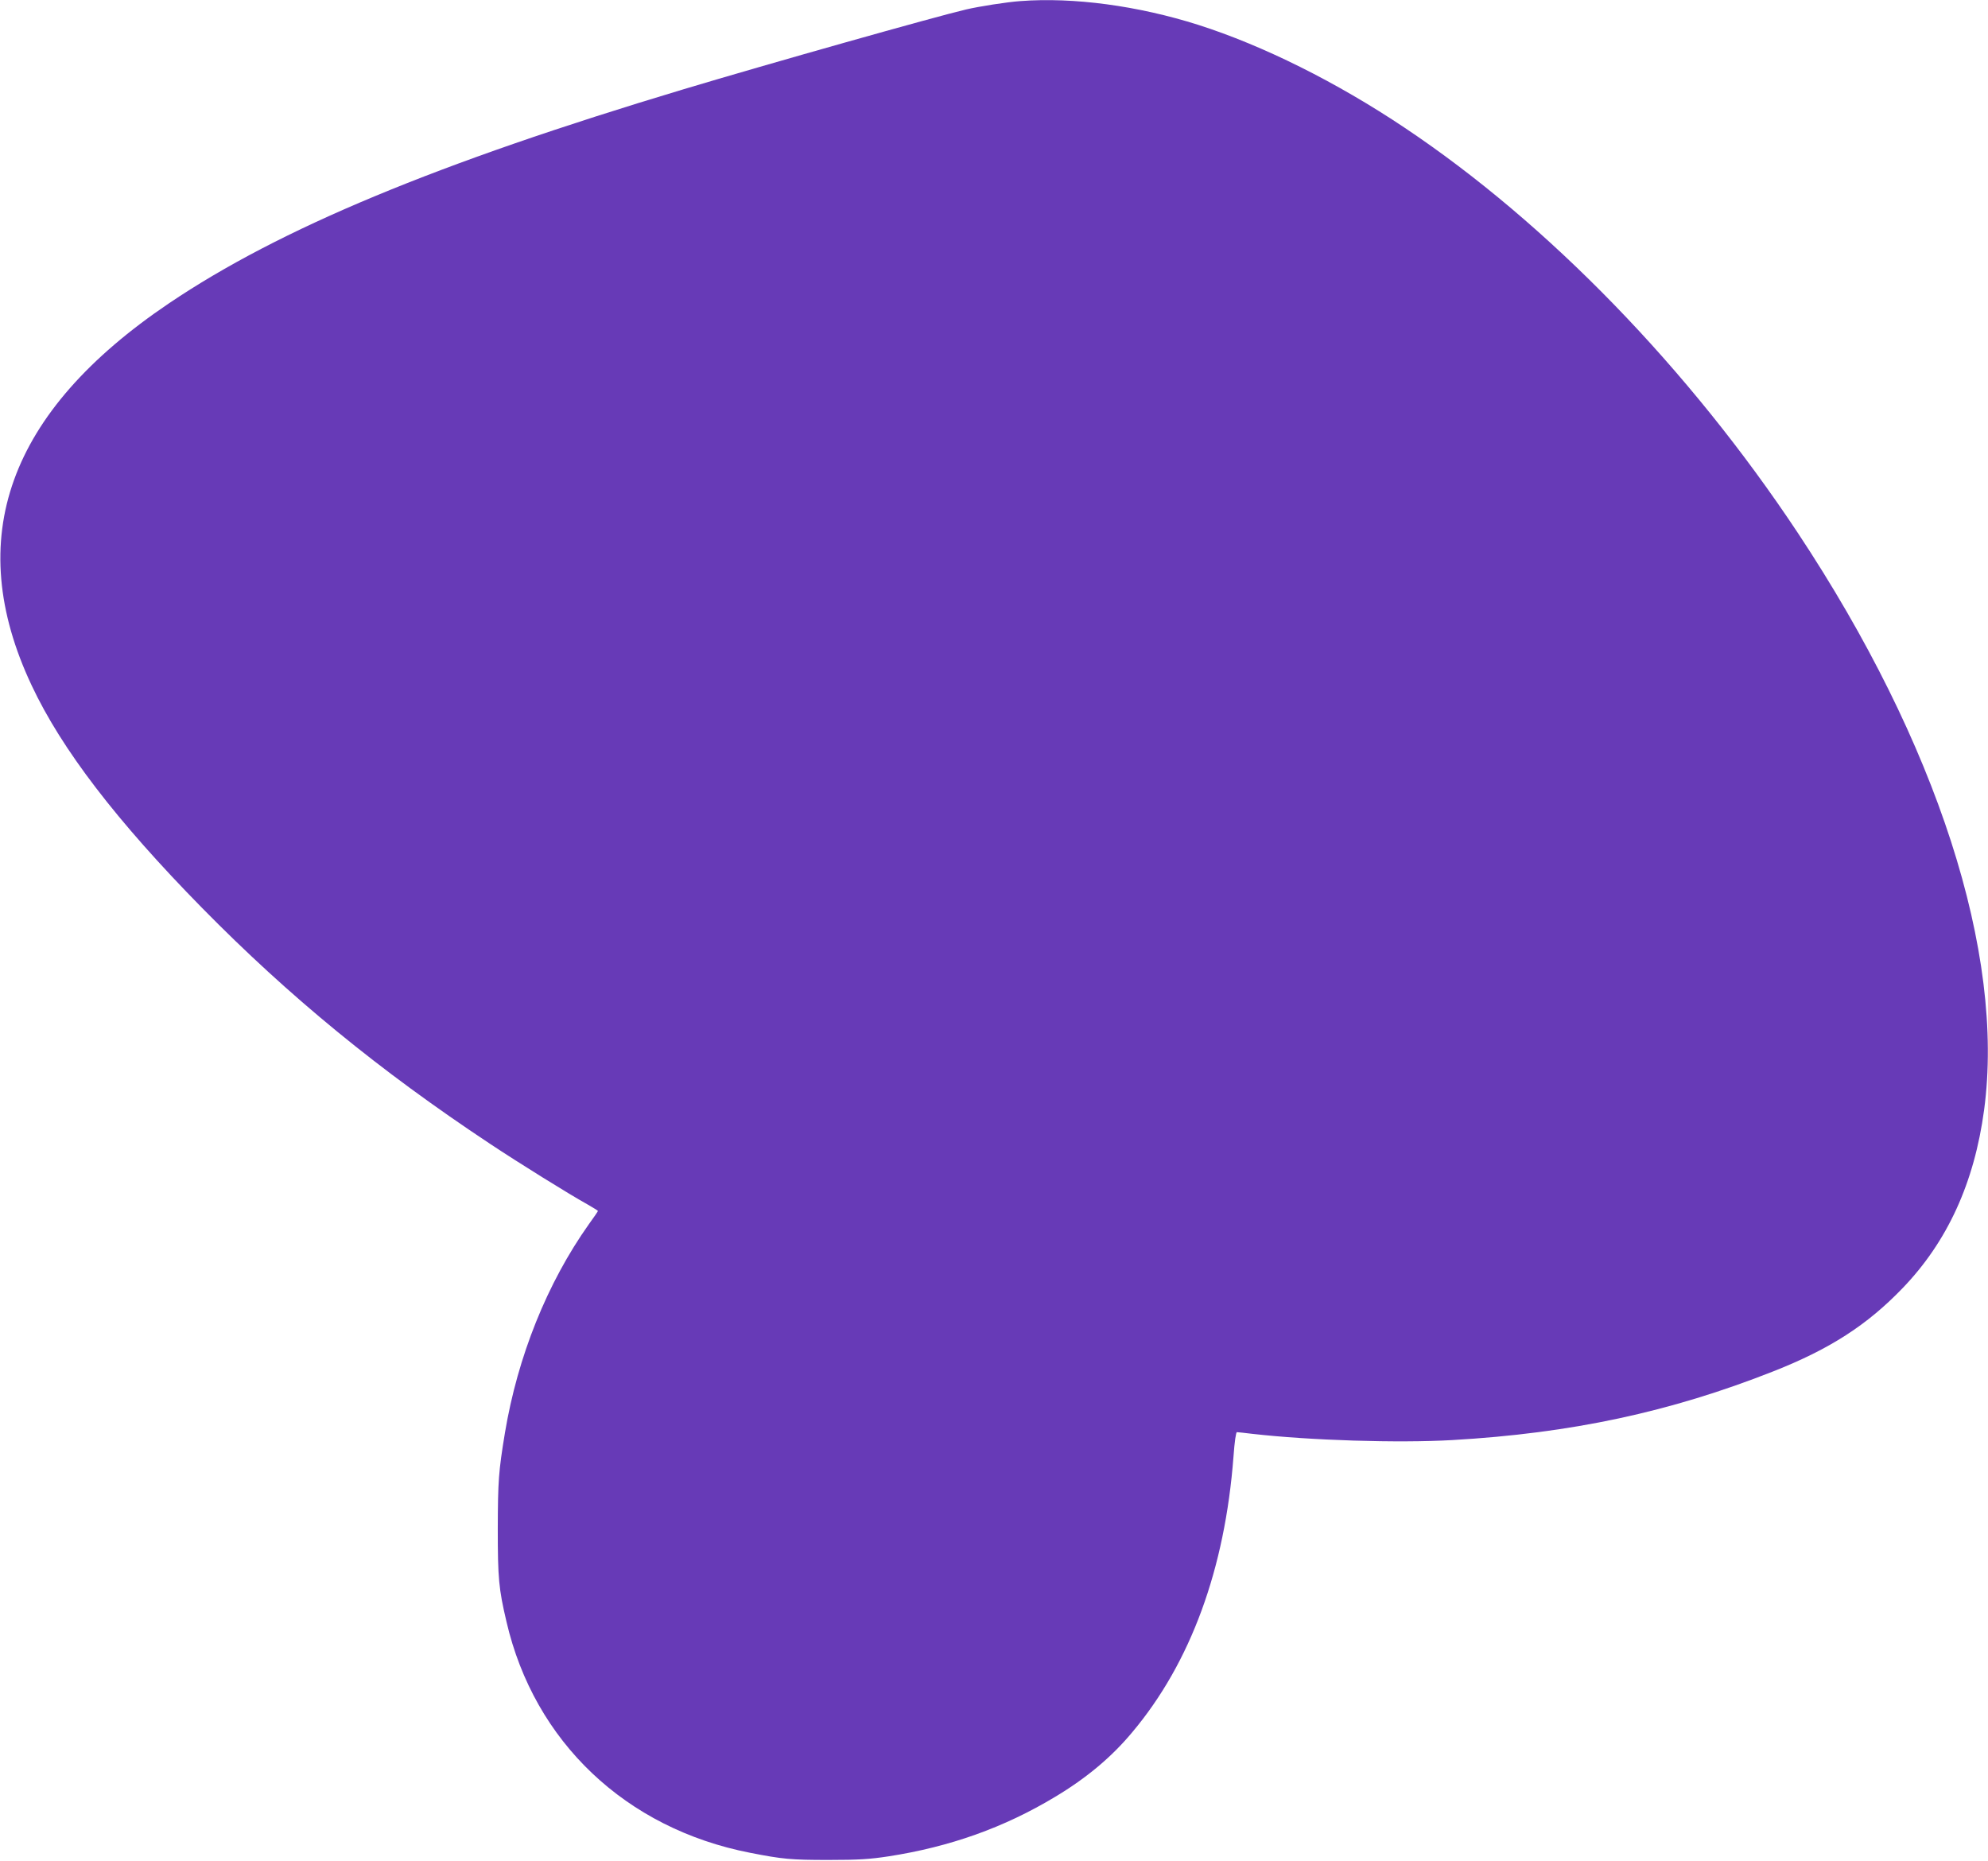 <?xml version="1.0" standalone="no"?>
<!DOCTYPE svg PUBLIC "-//W3C//DTD SVG 20010904//EN"
 "http://www.w3.org/TR/2001/REC-SVG-20010904/DTD/svg10.dtd">
<svg version="1.0" xmlns="http://www.w3.org/2000/svg"
 width="1280pt" height="1198pt" viewBox="0 0 1280 1198"
 preserveAspectRatio="xMidYMid meet">
<g transform="translate(0,1198) scale(0.1,-0.1)"
fill="#673ab7" stroke="none">
<path d="M6570 11973 c-86 -6 -265 -34 -350 -54 -201 -47 -1270 -349 -1820
-514 -1592 -478 -2599 -897 -3311 -1377 -1038 -700 -1331 -1516 -885 -2461
193 -411 546 -871 1096 -1431 561 -571 1142 -1047 1854 -1519 185 -123 510
-325 629 -391 37 -21 67 -40 67 -42 0 -2 -26 -41 -59 -86 -268 -378 -458 -851
-540 -1343 -41 -249 -45 -308 -46 -615 0 -320 6 -388 56 -600 179 -773 768
-1332 1569 -1488 209 -41 263 -46 505 -46 197 0 266 5 385 23 395 61 745 185
1075 384 200 120 362 255 495 415 376 447 597 1051 652 1775 7 98 16 157 22
157 6 0 52 -5 101 -11 370 -42 935 -60 1285 -40 766 44 1403 180 2069 443 363
143 603 298 831 535 289 300 462 679 525 1148 135 1007 -303 2362 -1200 3715
-700 1055 -1607 1990 -2530 2607 -439 294 -913 530 -1330 663 -388 123 -803
179 -1145 153z"/>
</g>
</svg>
